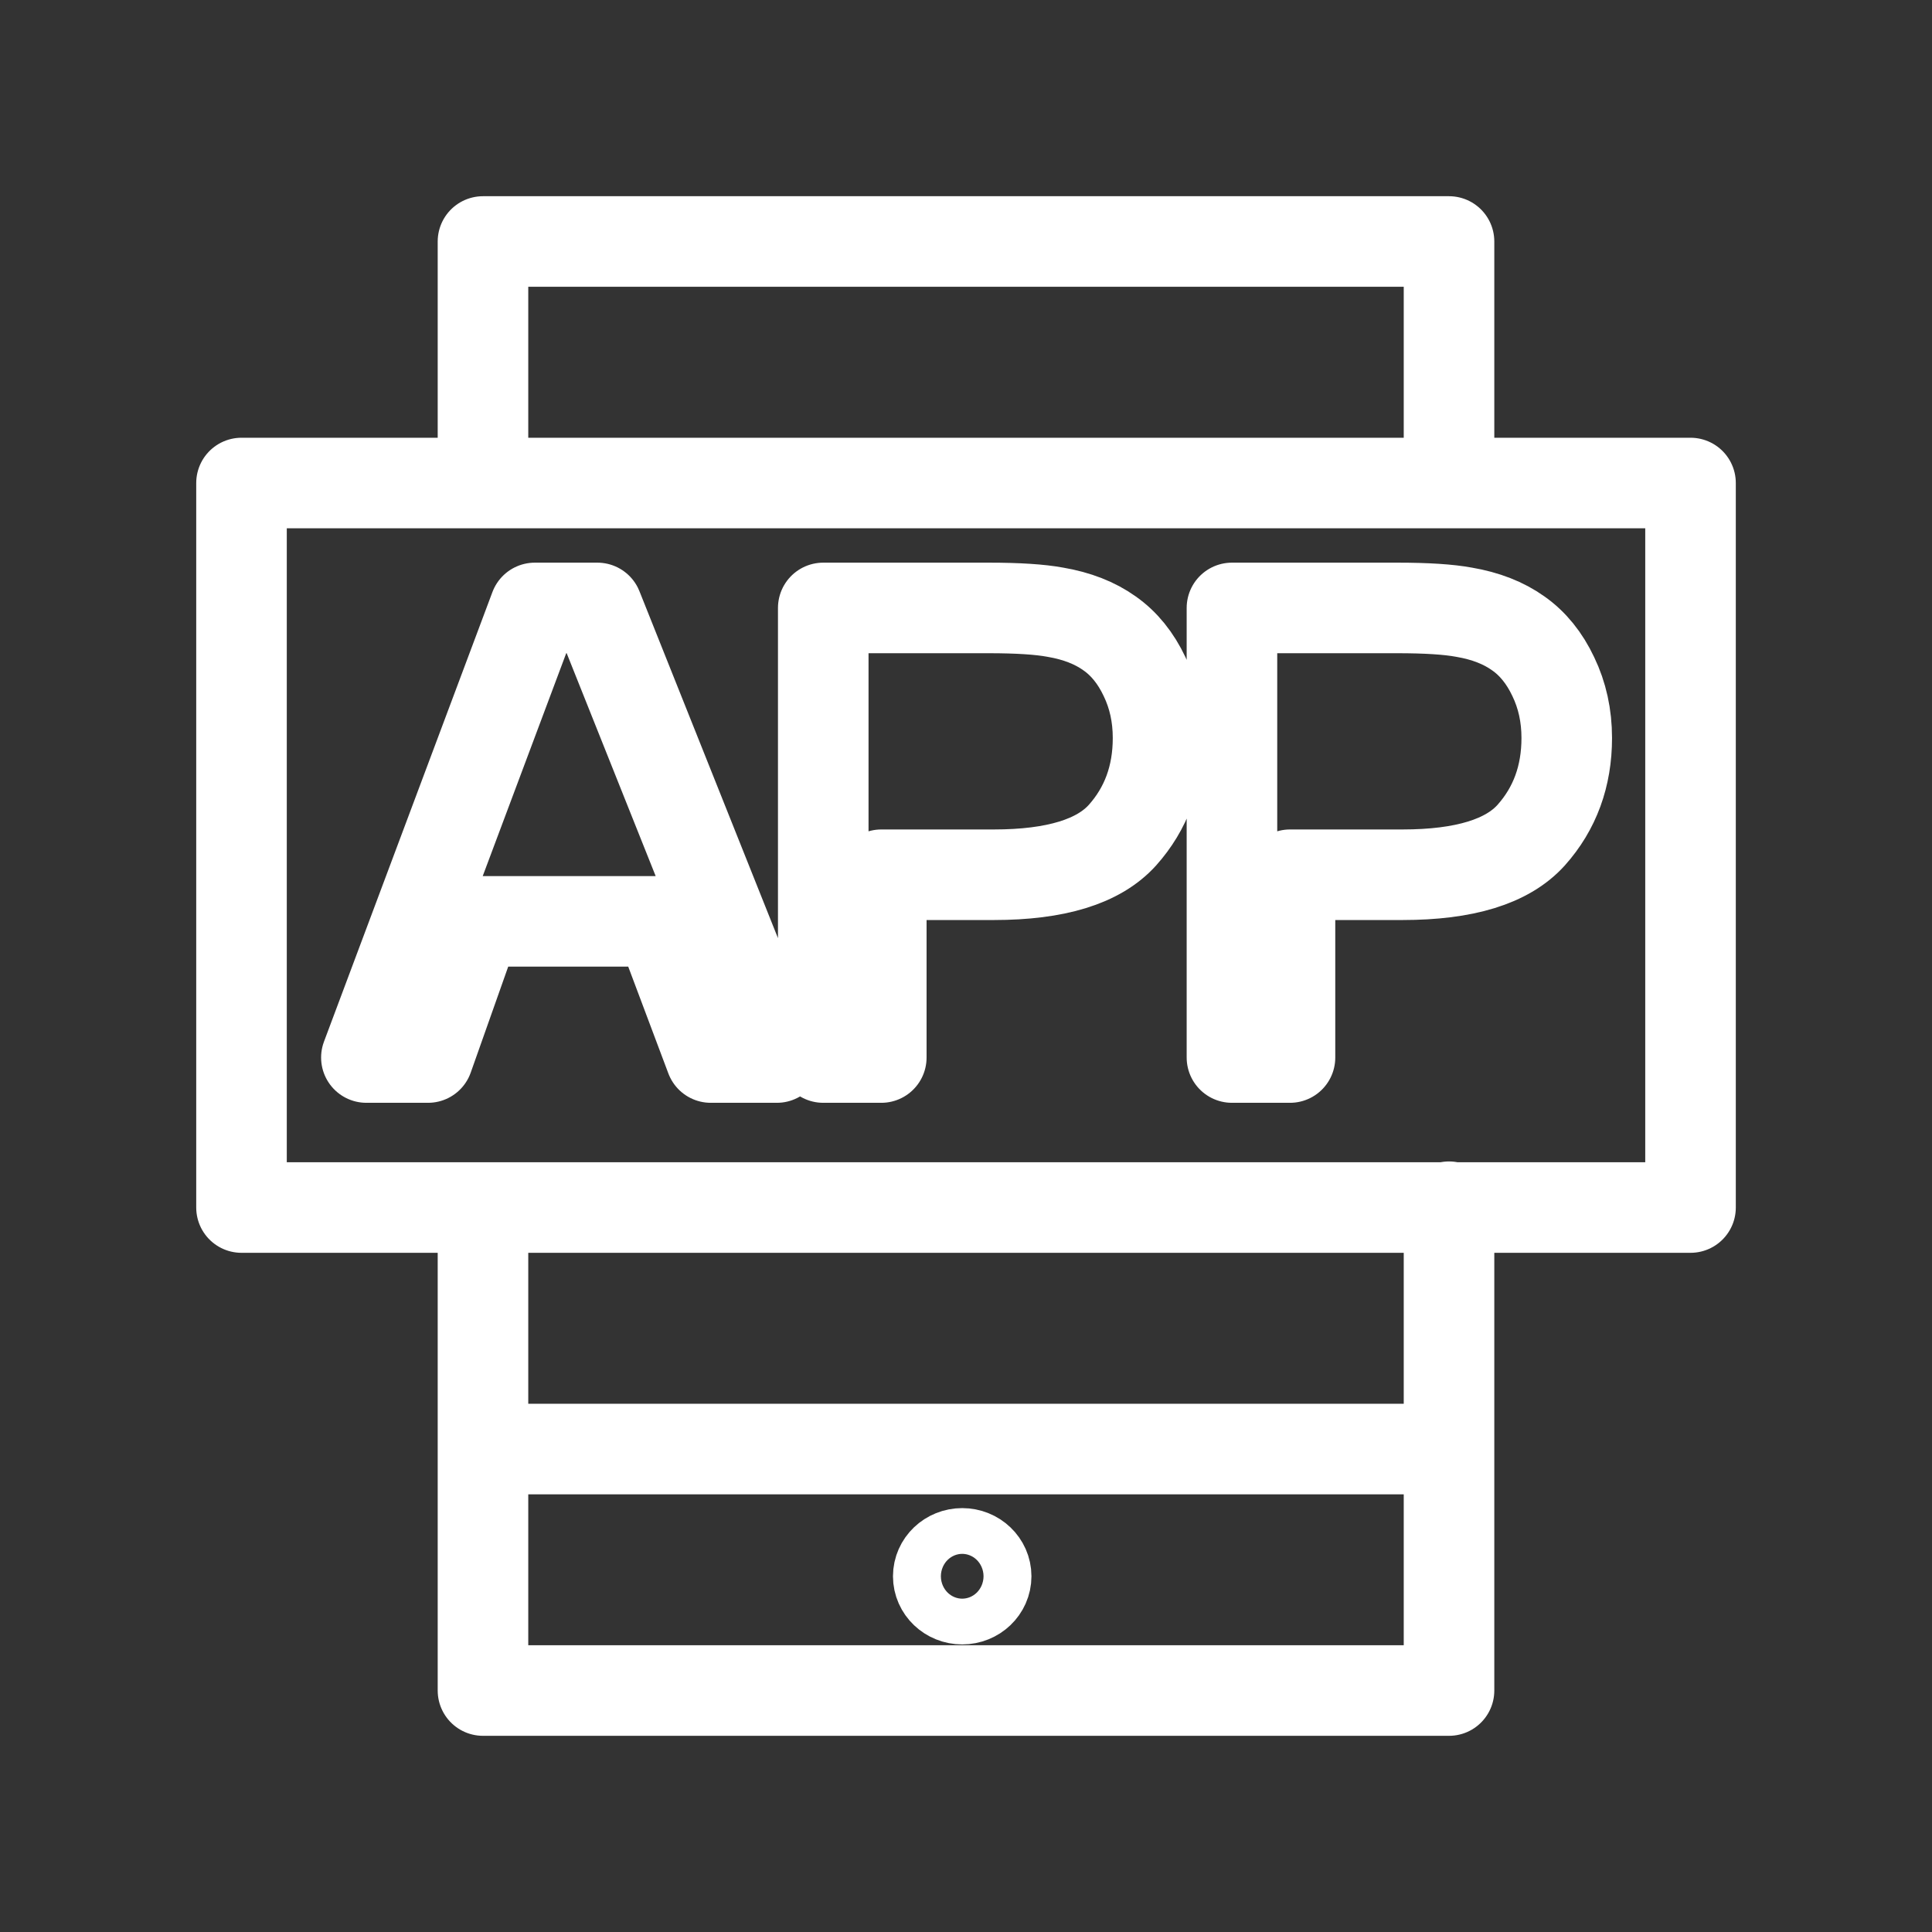 <svg width="1024" height="1024" version="1.1" viewBox="0 0 270.93 270.93" xmlns="http://www.w3.org/2000/svg">
 <rect x="0" y="0" width="270.93" height="270.93" fill="#333333" stroke="none"/>
 <g stroke-linecap="round" stroke-linejoin="round" stroke-miterlimit="12">
  <path d="m172.76 148.3v-63.047h23.202c4.084 0 7.202 0.201 9.356 0.602 3.021 0.516 5.552 1.505 7.594 2.967 2.042 1.433 3.678 3.455 4.909 6.064 1.259 2.609 1.888 5.476 1.888 8.601 0 5.361-1.664 9.906-4.993 13.633-3.329 3.699-9.342 5.548-18.041 5.548h-15.776v25.632zm-57.313 0v-63.047h23.202c4.084 0 7.202 0.201 9.356 0.602 3.021 0.516 5.552 1.505 7.594 2.967 2.042 1.433 3.678 3.455 4.909 6.064 1.259 2.609 1.888 5.476 1.888 8.601 0 5.361-1.664 9.906-4.993 13.633-3.329 3.699-9.342 5.548-18.041 5.548h-15.776v25.632zm-64.068 0 23.622-63.047h8.769l25.174 63.047h-9.272l-7.175-19.095h-25.719l-6.755 19.095zm86.914 72.744c0 1.772-1.504 3.208-3.359 3.208s-3.359-1.436-3.359-3.208c0-1.772 1.504-3.208 3.359-3.208s3.359 1.436 3.359 3.208zm-70.563-17.841h135.47m-135.47-33.867v67.733h135.47c0-22.578-3e-5 -70.492 0-67.733m-135.47-135.47h135.47m-135.47 0v33.867m135.47 0v-33.867m33.867 135.47v-101.6h-203.2v101.6h203.2z" fill="none" stroke="#fff" stroke-width="12.7" style="white-space:pre"/>
 </g>
</svg>

